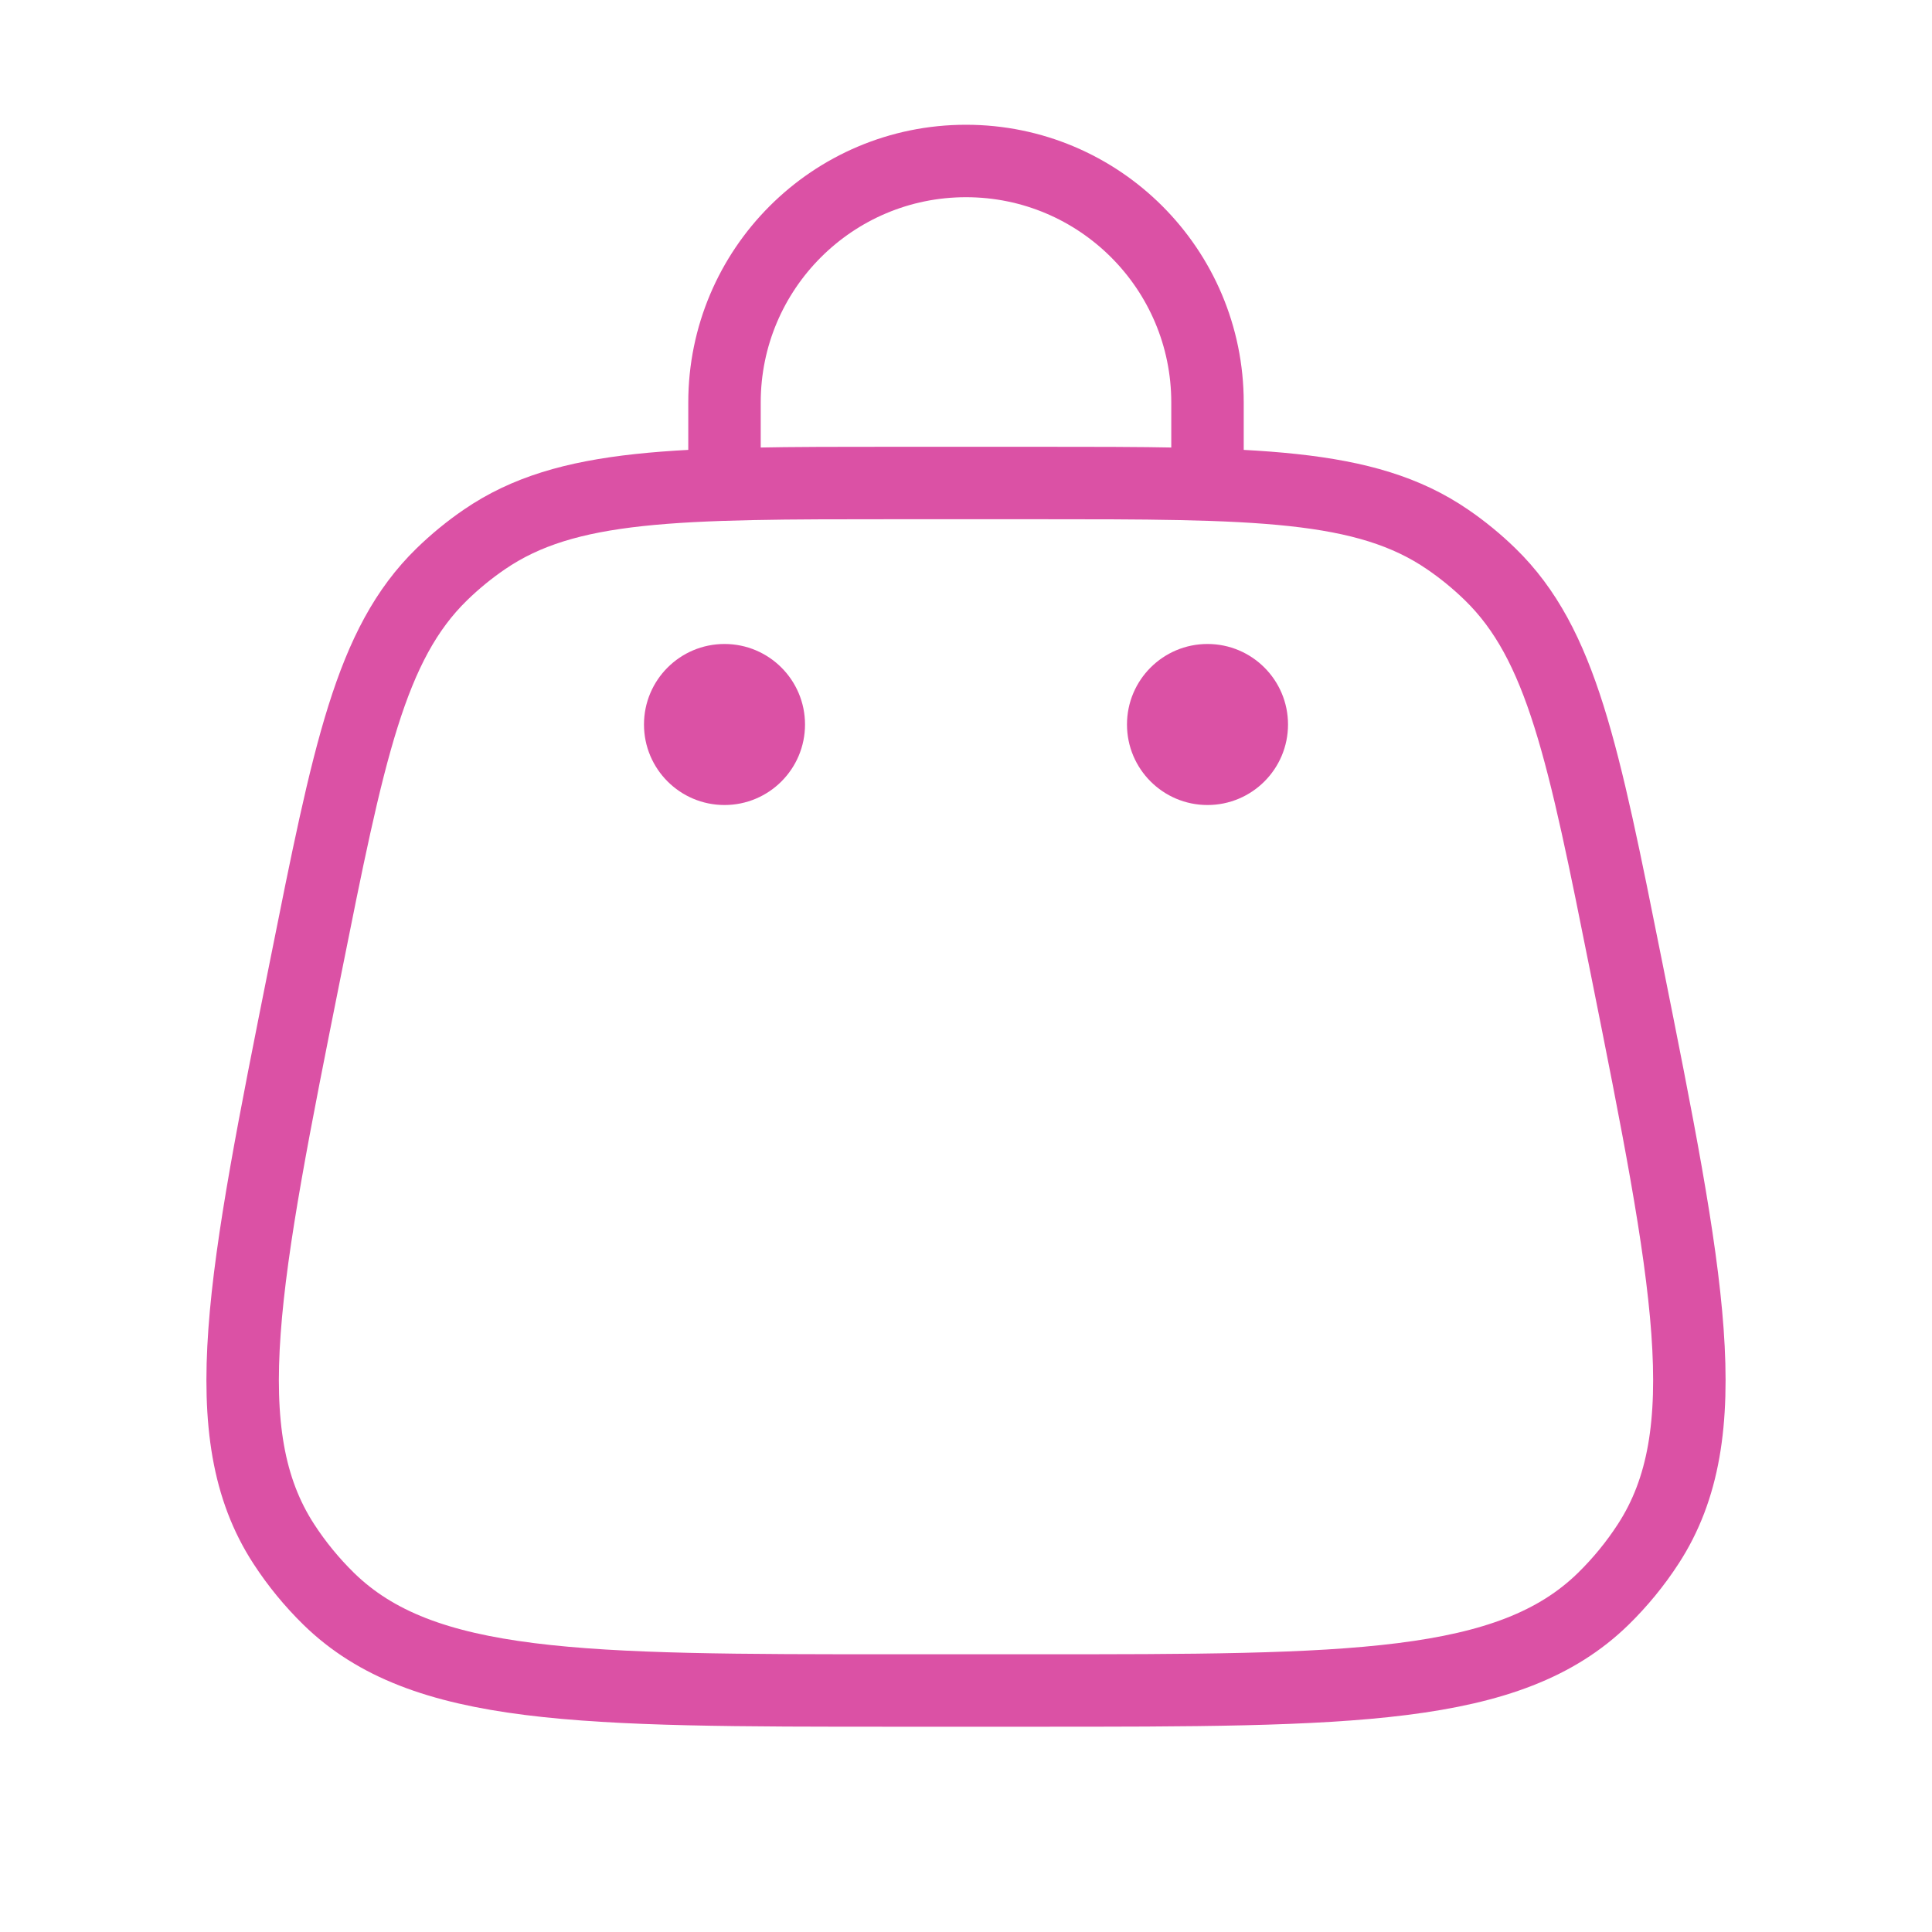 <svg width="40" height="40" viewBox="0 0 40 40" fill="none" xmlns="http://www.w3.org/2000/svg">
<path d="M6.324 20.049C7.219 15.572 7.666 13.334 9.146 11.892C9.419 11.626 9.715 11.383 10.03 11.168C11.733 10 14.016 10 18.581 10H21.419C25.984 10 28.267 10 29.97 11.168C30.285 11.383 30.581 11.626 30.854 11.892C32.333 13.334 32.781 15.572 33.676 20.049C34.962 26.475 35.604 29.689 34.125 31.965C33.857 32.378 33.544 32.759 33.193 33.103C31.25 35 27.973 35 21.419 35H18.581C12.027 35 8.75 35 6.807 33.103C6.456 32.759 6.143 32.378 5.875 31.965C4.396 29.689 5.038 26.475 6.324 20.049Z" stroke="#DB51A5" stroke-width="1.5"/>
<circle cx="25" cy="15" r="1.667" fill="#DB51A5"/>
<circle cx="15" cy="15" r="1.667" fill="#DB51A5"/>
<path d="M15 10V8.334C15 5.572 17.239 3.333 20 3.333C22.761 3.333 25 5.572 25 8.334V10" stroke="#DB51A5" stroke-width="1.5" stroke-linecap="round"/>
</svg>

